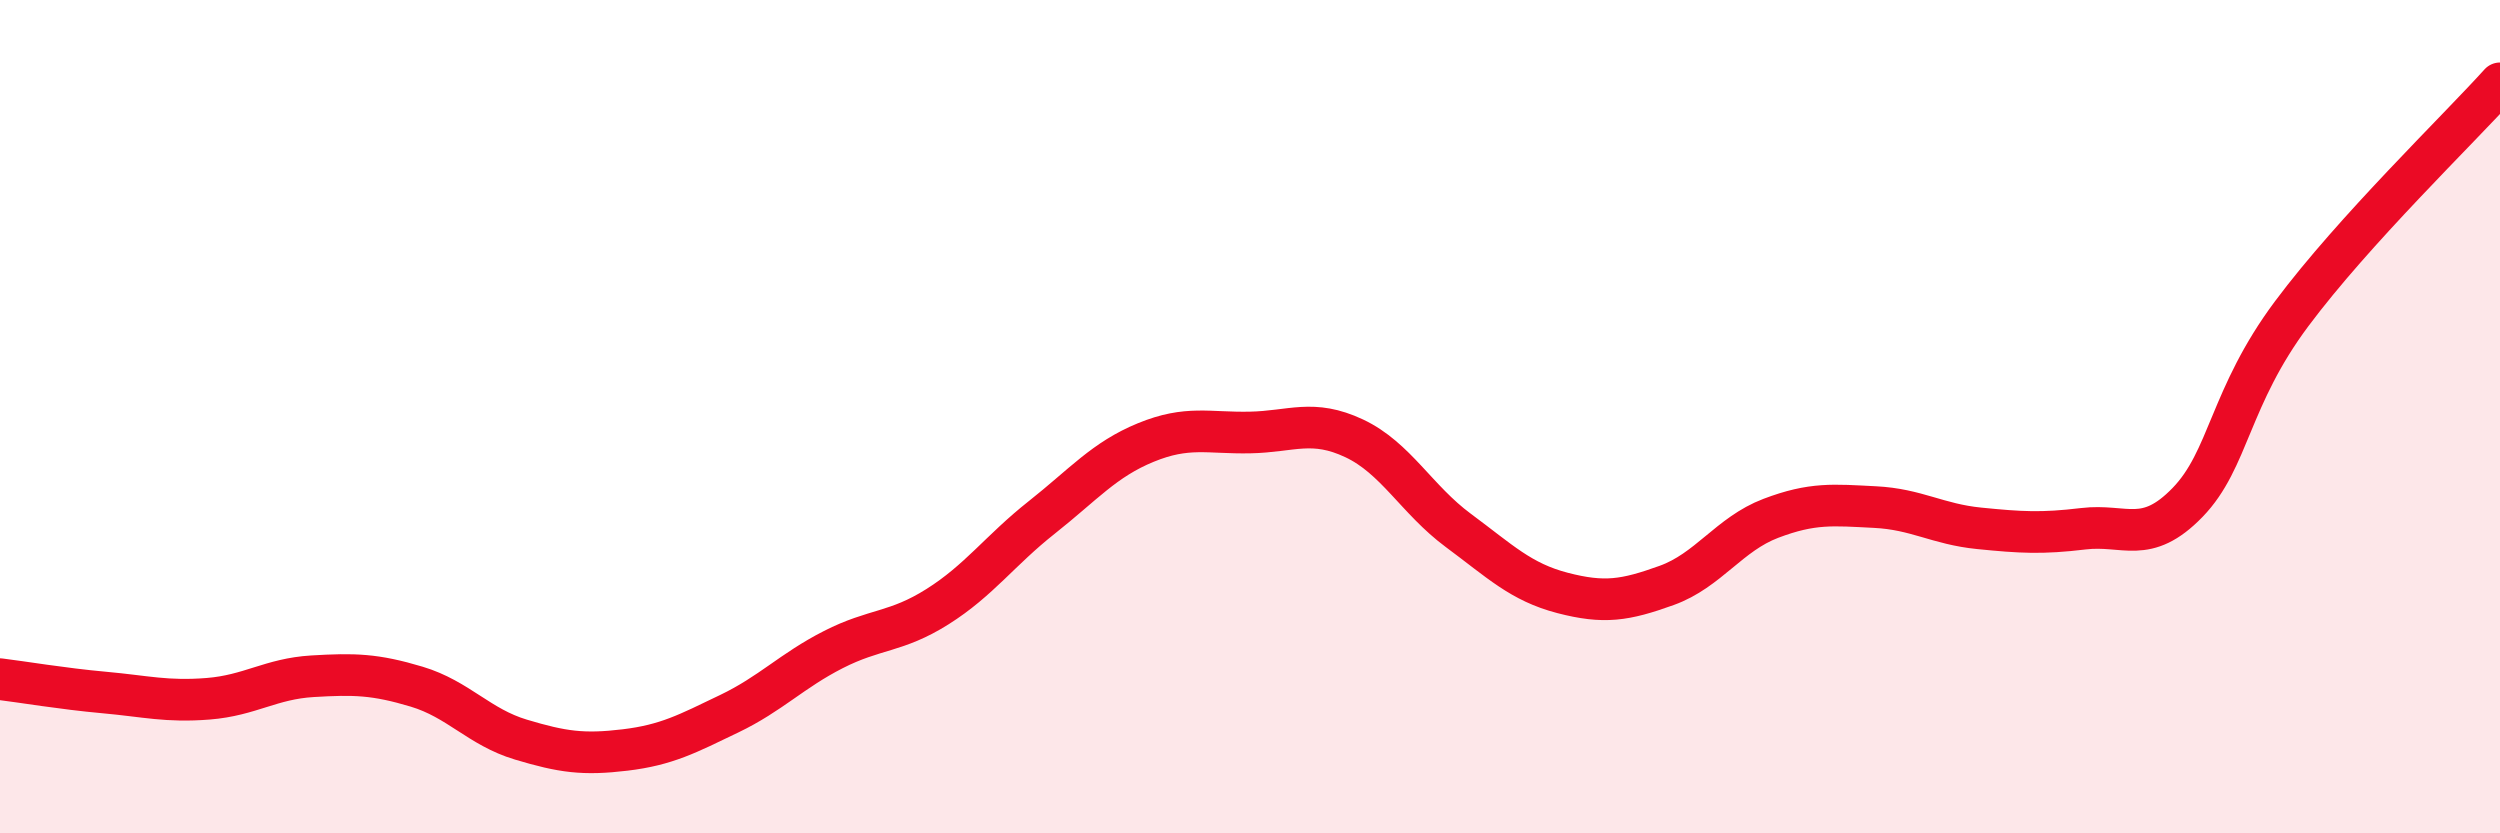 
    <svg width="60" height="20" viewBox="0 0 60 20" xmlns="http://www.w3.org/2000/svg">
      <path
        d="M 0,16.3 C 0.5,16.36 1.5,16.53 2.5,16.62 C 3.5,16.71 4,16.85 5,16.77 C 6,16.69 6.5,16.29 7.5,16.23 C 8.5,16.17 9,16.18 10,16.48 C 11,16.78 11.5,17.45 12.5,17.75 C 13.5,18.05 14,18.12 15,18 C 16,17.88 16.5,17.61 17.5,17.13 C 18.5,16.65 19,16.1 20,15.59 C 21,15.08 21.5,15.19 22.5,14.56 C 23.5,13.93 24,13.21 25,12.42 C 26,11.63 26.5,11.03 27.5,10.62 C 28.5,10.21 29,10.4 30,10.38 C 31,10.36 31.5,10.05 32.5,10.52 C 33.5,10.99 34,11.99 35,12.73 C 36,13.47 36.5,13.97 37.5,14.23 C 38.5,14.49 39,14.41 40,14.05 C 41,13.69 41.5,12.82 42.5,12.44 C 43.5,12.06 44,12.12 45,12.17 C 46,12.22 46.5,12.58 47.5,12.68 C 48.5,12.78 49,12.81 50,12.69 C 51,12.57 51.5,13.09 52.5,12.06 C 53.5,11.03 53.5,9.54 55,7.53 C 56.5,5.52 59,3.11 60,2L60 20L0 20Z"
        fill="#EB0A25"
        opacity="0.1"
        stroke-linecap="round"
        stroke-linejoin="round"
      />
      <path
        d="M 0,16.3 C 0.5,16.36 1.5,16.53 2.5,16.62 C 3.5,16.71 4,16.85 5,16.77 C 6,16.69 6.5,16.29 7.5,16.23 C 8.5,16.17 9,16.18 10,16.48 C 11,16.78 11.5,17.45 12.5,17.75 C 13.5,18.05 14,18.12 15,18 C 16,17.88 16.5,17.61 17.5,17.13 C 18.5,16.65 19,16.1 20,15.59 C 21,15.08 21.5,15.19 22.5,14.56 C 23.5,13.93 24,13.21 25,12.42 C 26,11.63 26.5,11.03 27.5,10.62 C 28.5,10.21 29,10.4 30,10.38 C 31,10.36 31.5,10.05 32.5,10.52 C 33.5,10.99 34,11.99 35,12.73 C 36,13.47 36.5,13.97 37.5,14.23 C 38.5,14.49 39,14.41 40,14.05 C 41,13.69 41.5,12.82 42.5,12.44 C 43.5,12.06 44,12.12 45,12.17 C 46,12.22 46.5,12.58 47.5,12.68 C 48.5,12.78 49,12.81 50,12.69 C 51,12.57 51.5,13.09 52.5,12.06 C 53.5,11.03 53.5,9.54 55,7.53 C 56.5,5.52 59,3.11 60,2"
        stroke="#EB0A25"
        stroke-width="1"
        fill="none"
        stroke-linecap="round"
        stroke-linejoin="round"
      />
    </svg>
  